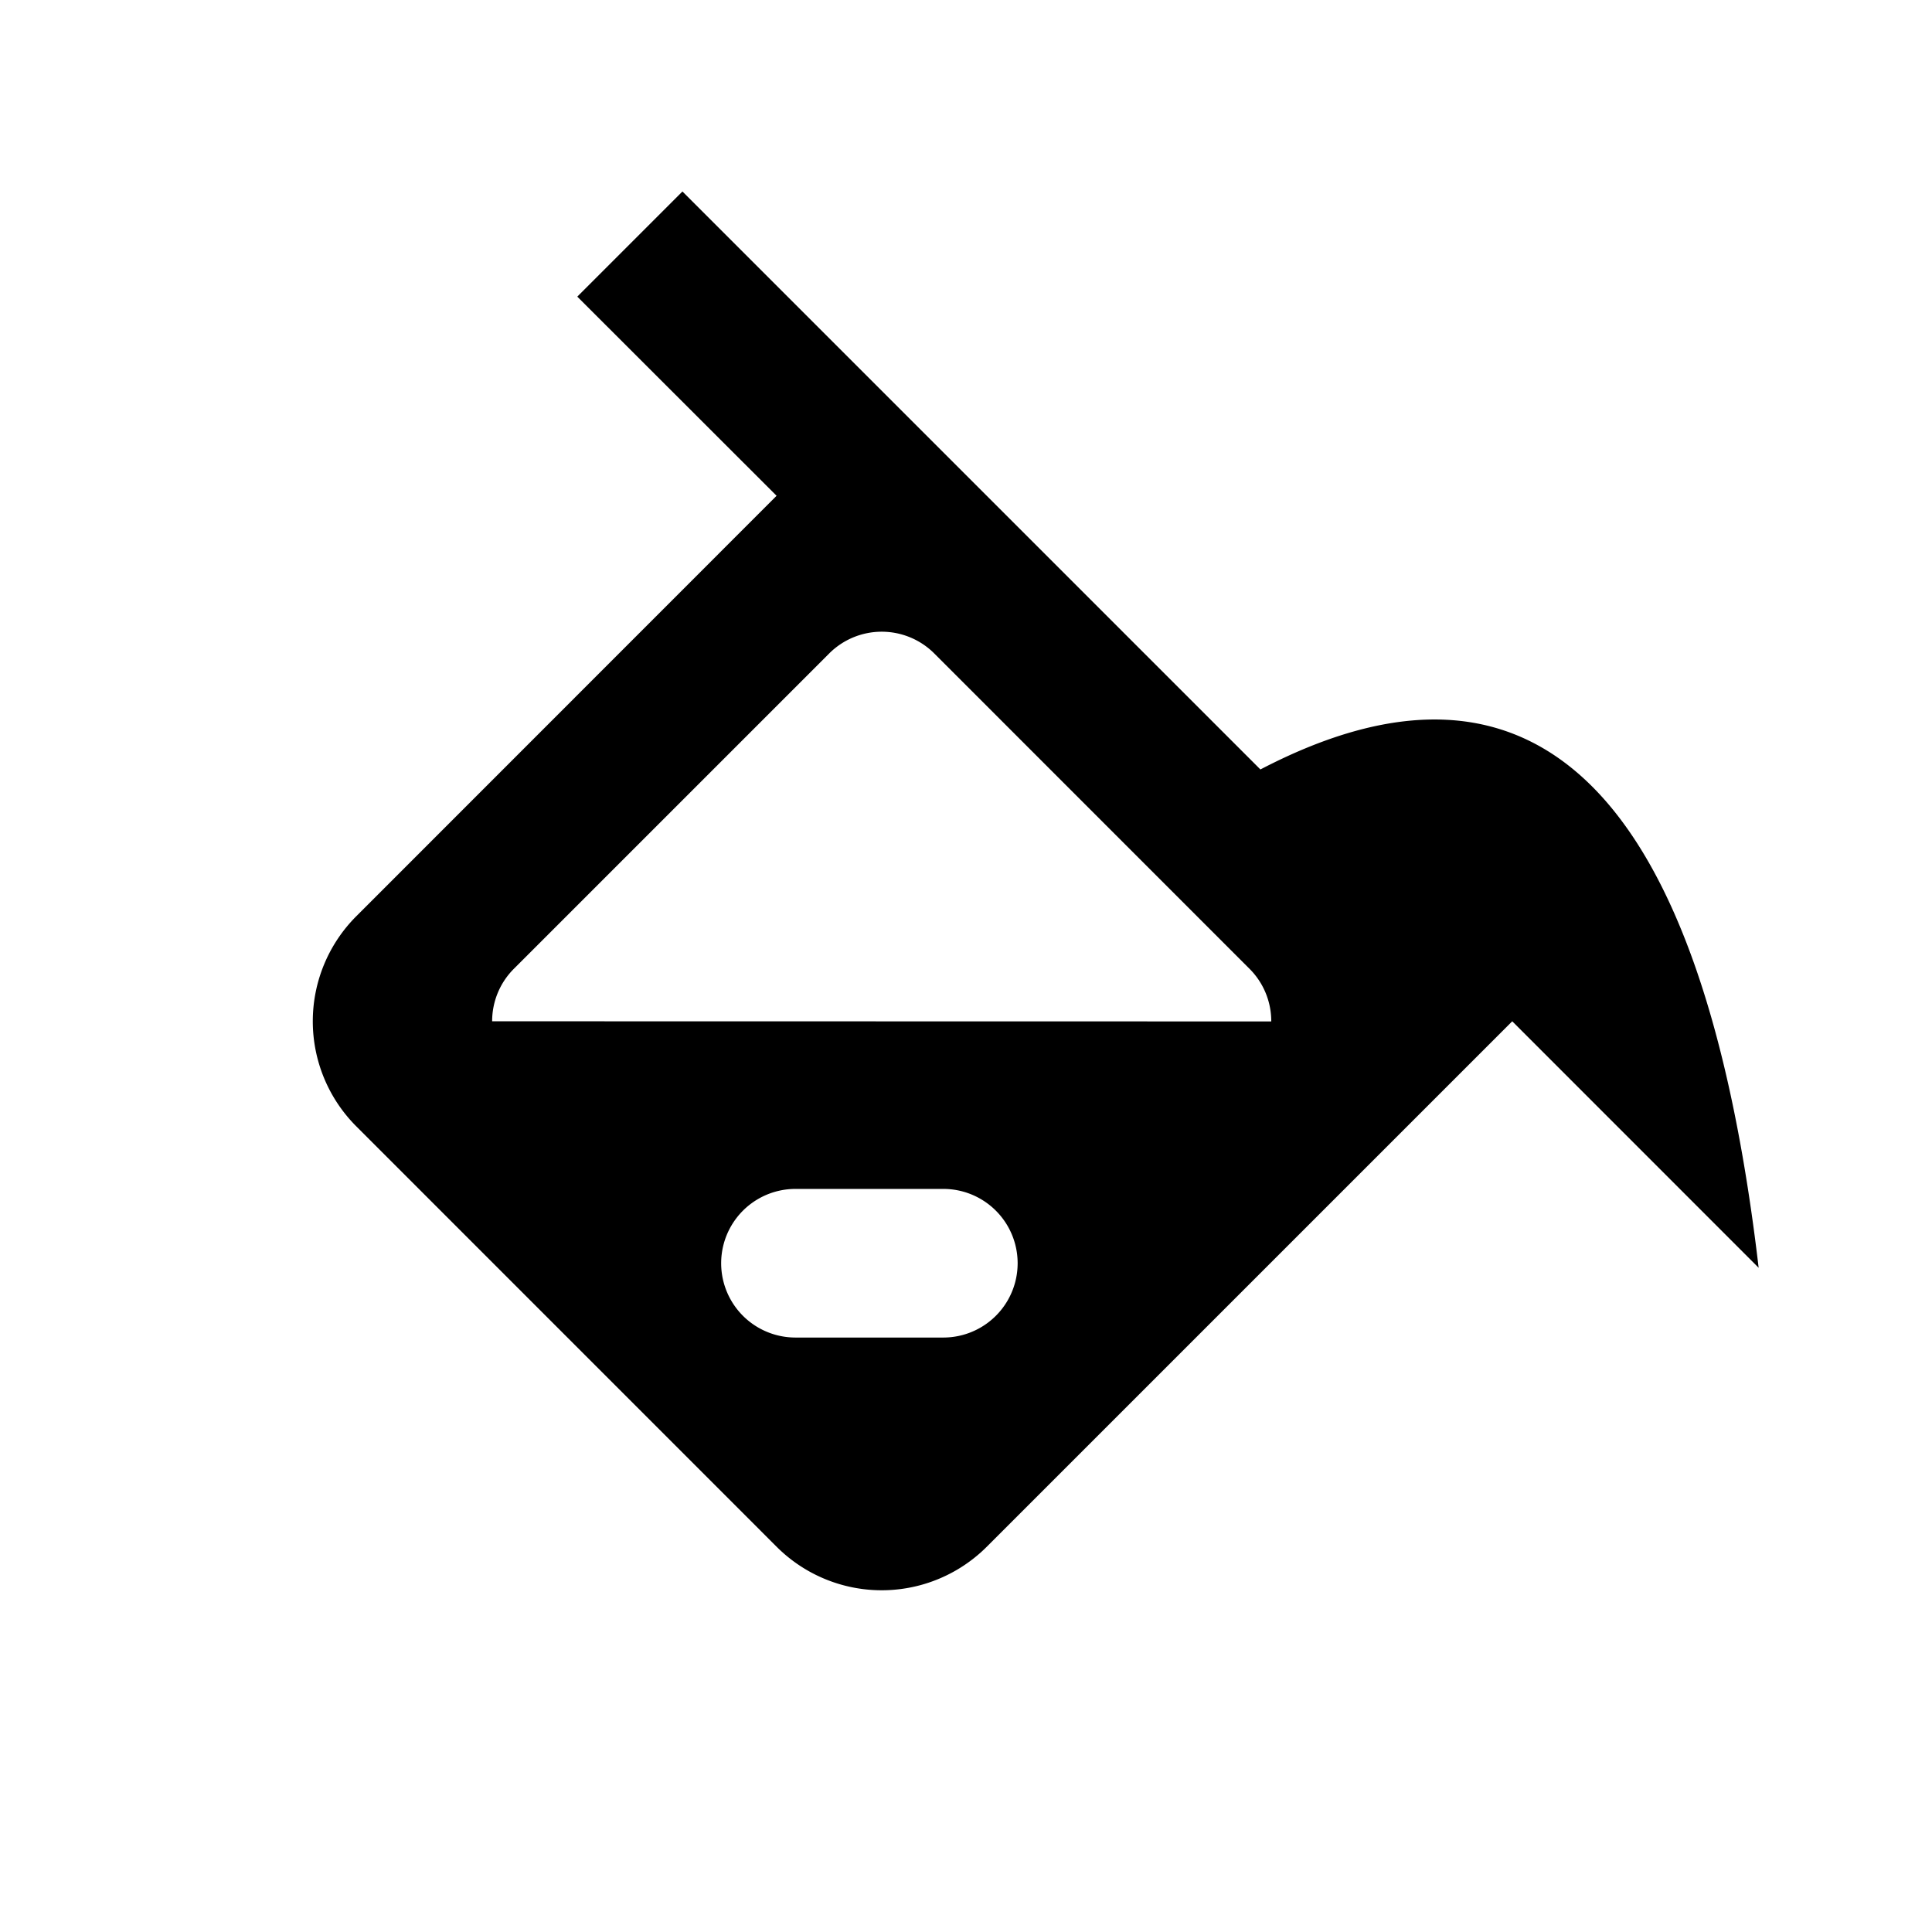 <svg
      t="1696842465444"
      viewBox="0 0 1024 1024"
      version="1.1"
      xmlns="http://www.w3.org/2000/svg"
      p-id="6491"
      width="24"
      height="24"
    >
      <path
        d="M361.708 101.494l306.334 306.334c73.058-38.085 131.663-35.092 175.774 8.98 44.111 44.111 73.531 129.182 88.3 255.134l-130.599-130.639-278.489 278.489a78.769 78.769 0 0 1-111.419 0l-222.759-222.799a78.769 78.769 0 0 1 0-111.38l222.759-222.838-105.63-105.551 55.729-55.729zM500.185 630.154h-78.769a39.385 39.385 0 0 0 0 78.769h78.769a39.385 39.385 0 0 0 0-78.769z m-60.692-283.806l-167.109 167.109a39.266 39.266 0 0 0-11.54 27.845l412.948 0.079a39.266 39.266 0 0 0-11.54-27.924l-167.07-167.109a39.385 39.385 0 0 0-55.69 0z"
        p-id="6492"
        fill="currentColor"
      ></path>
    </svg>